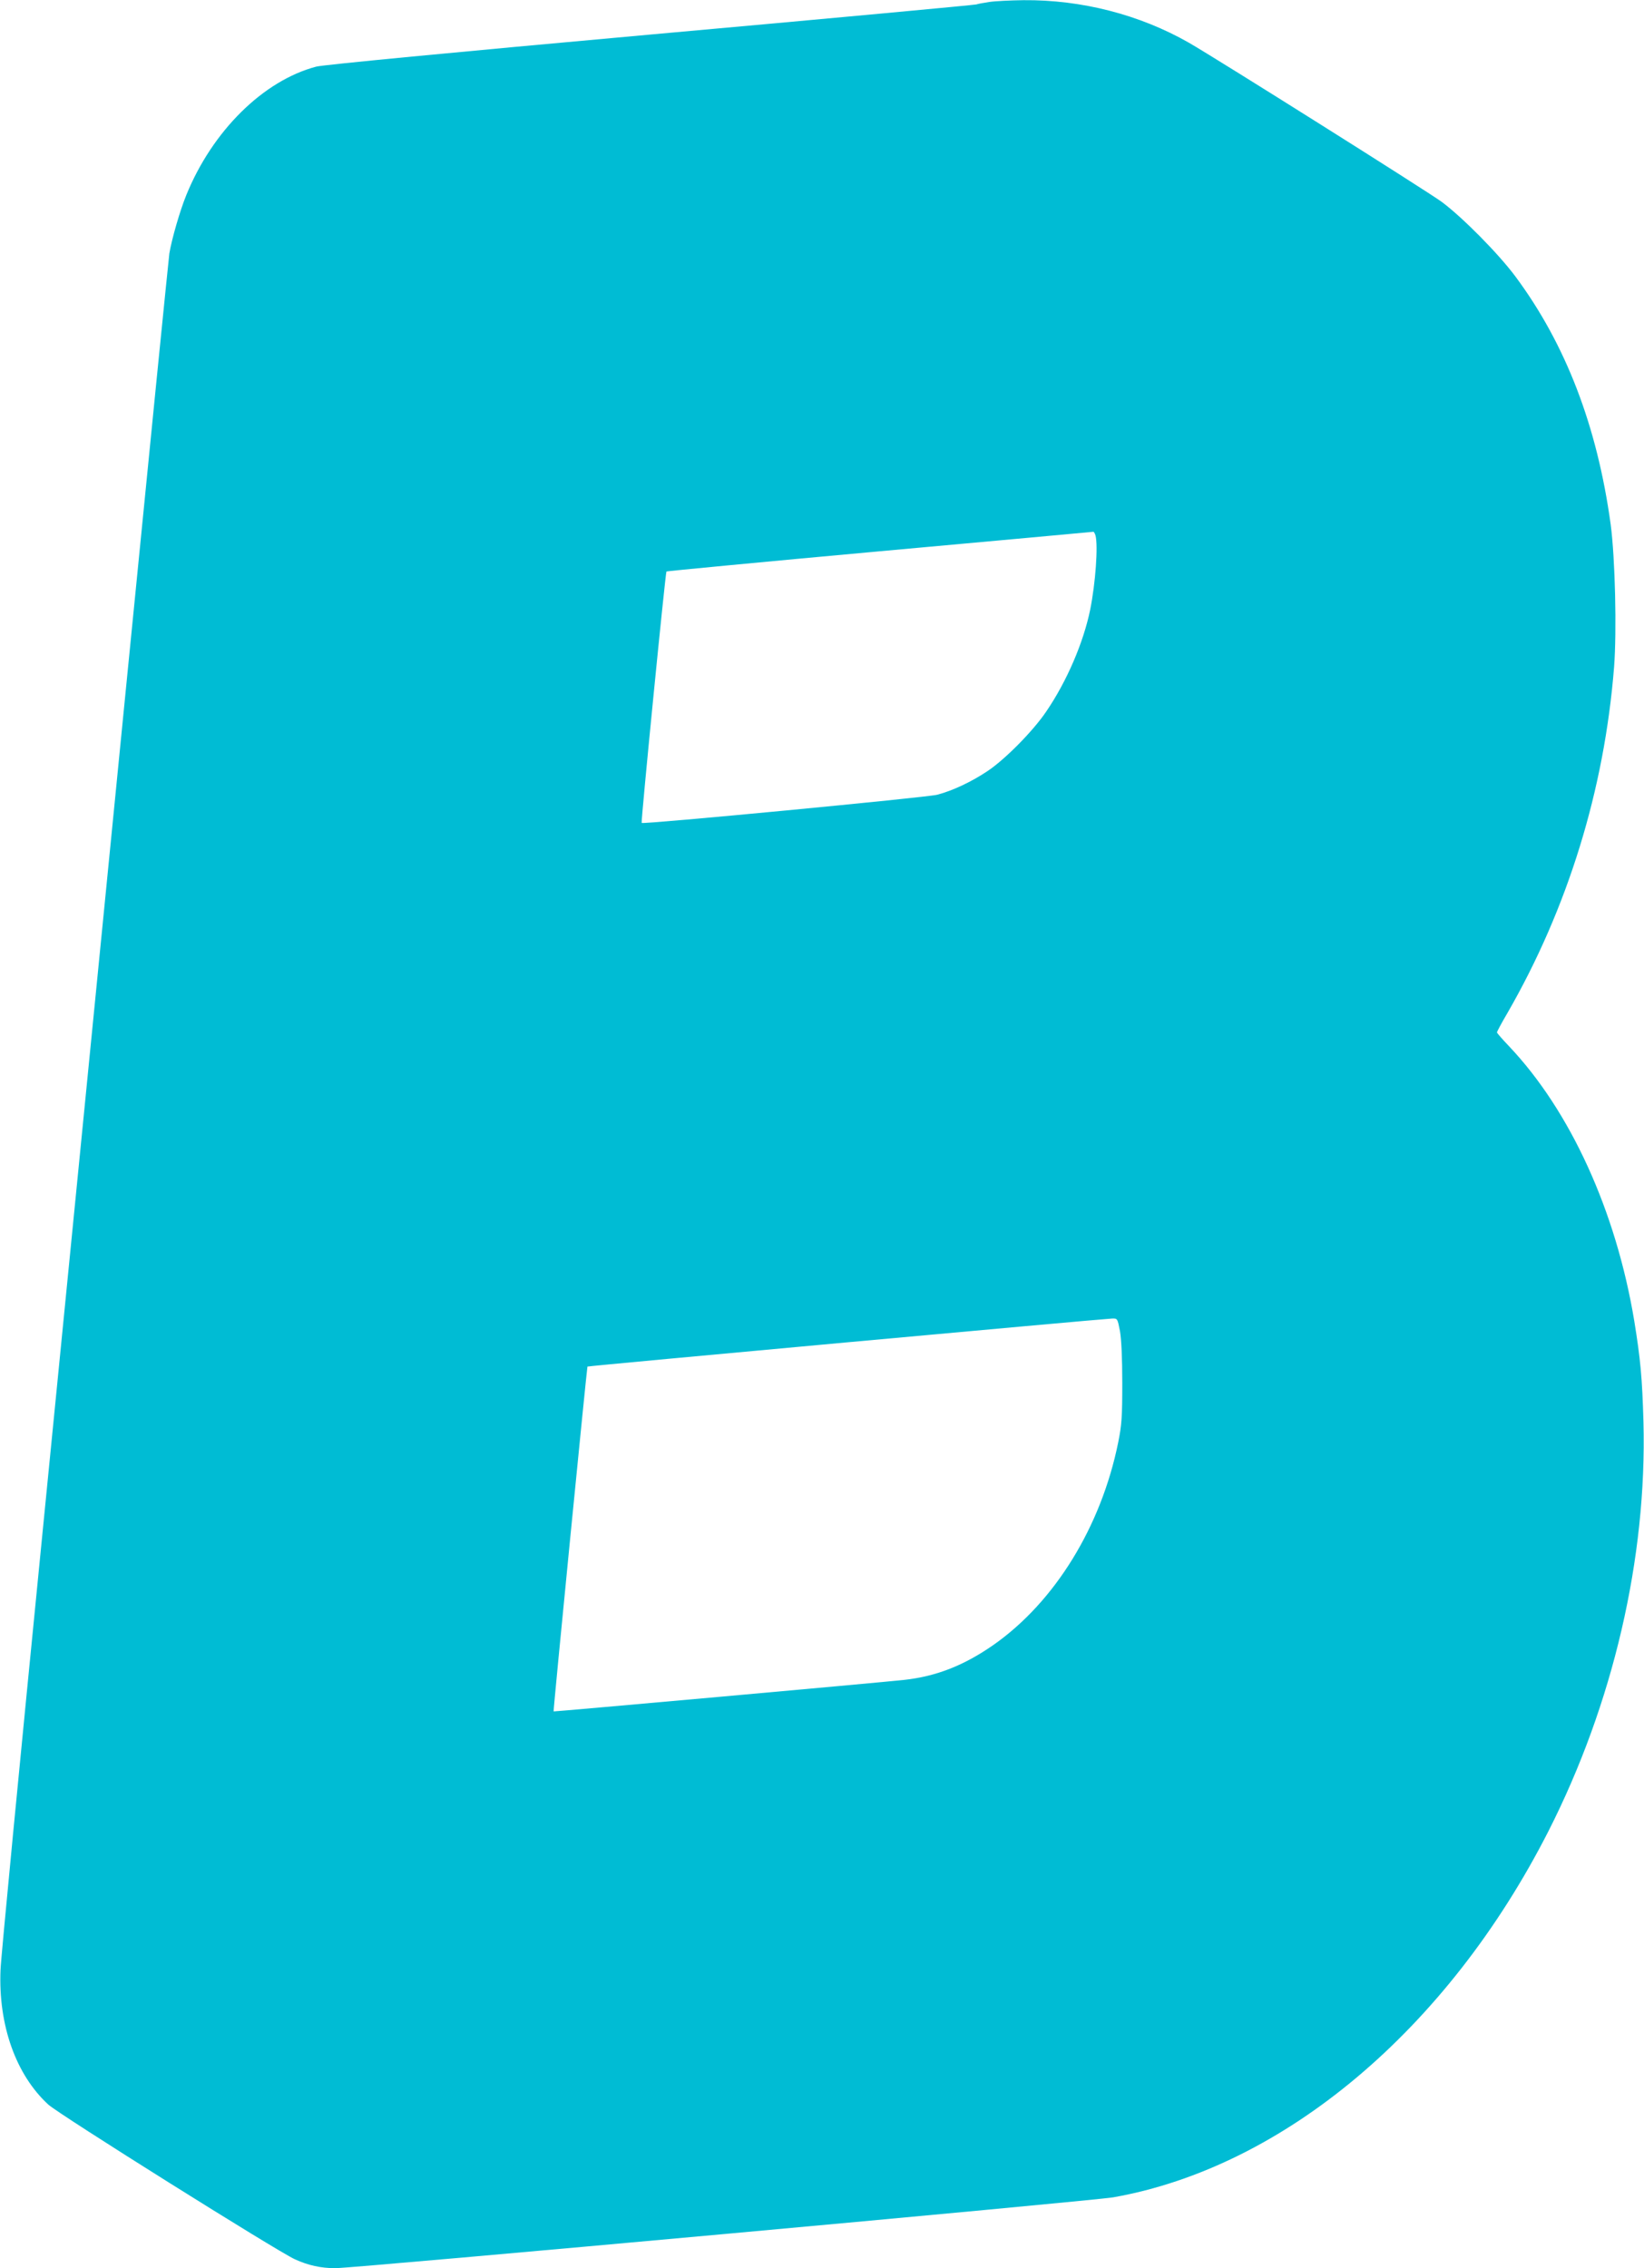 <?xml version="1.0" standalone="no"?>
<!DOCTYPE svg PUBLIC "-//W3C//DTD SVG 20010904//EN"
 "http://www.w3.org/TR/2001/REC-SVG-20010904/DTD/svg10.dtd">
<svg version="1.0" xmlns="http://www.w3.org/2000/svg"
 width="928pt" height="1280pt" viewBox="0 0 928 1280"
 preserveAspectRatio="xMidYMid meet">
<g transform="translate(0,1280) scale(0.1,-0.1)"
fill="#00bcd4" stroke="none">
<path d="M5585 12789 c-33 -5 -66 -11 -74 -14 -8 -3 -836 -80 -1840 -170
-1109 -100 -1850 -171 -1886 -181 -299 -79 -586 -363 -733 -724 -36 -88 -82
-247 -96 -330 -3 -19 -114 -1128 -246 -2465 -132 -1337 -344 -3481 -471 -4765
-127 -1284 -234 -2390 -236 -2457 -13 -312 87 -592 270 -760 60 -55 1294 -829
1392 -873 74 -34 147 -50 227 -50 108 0 4279 380 4393 400 962 171 1886 948
2455 2065 366 720 557 1542 537 2310 -7 249 -17 356 -52 571 -103 620 -361
1185 -707 1550 -37 39 -68 74 -68 78 0 4 26 53 59 109 341 592 547 1260 602
1951 16 206 6 617 -19 806 -76 555 -254 1018 -538 1400 -96 129 -299 334 -416
421 -82 60 -1264 804 -1427 898 -277 158 -605 243 -934 240 -73 -1 -159 -5
-192 -10z m599 -3011 c15 -59 0 -268 -30 -418 -38 -186 -132 -405 -248 -575
-74 -110 -235 -273 -334 -338 -90 -60 -197 -110 -282 -132 -56 -15 -1658 -168
-1668 -159 -5 4 134 1413 140 1419 2 2 544 54 1204 114 659 60 1202 109 1205
110 4 1 9 -9 13 -21z m138 -4490 c8 -47 13 -151 13 -293 0 -190 -3 -236 -23
-335 -96 -474 -357 -899 -703 -1142 -166 -116 -323 -178 -504 -198 -145 -16
-1978 -180 -1980 -178 -3 4 188 1942 191 1946 3 4 2903 269 2961 271 31 1 31
1 45 -71z"/>
</g>
</svg>
